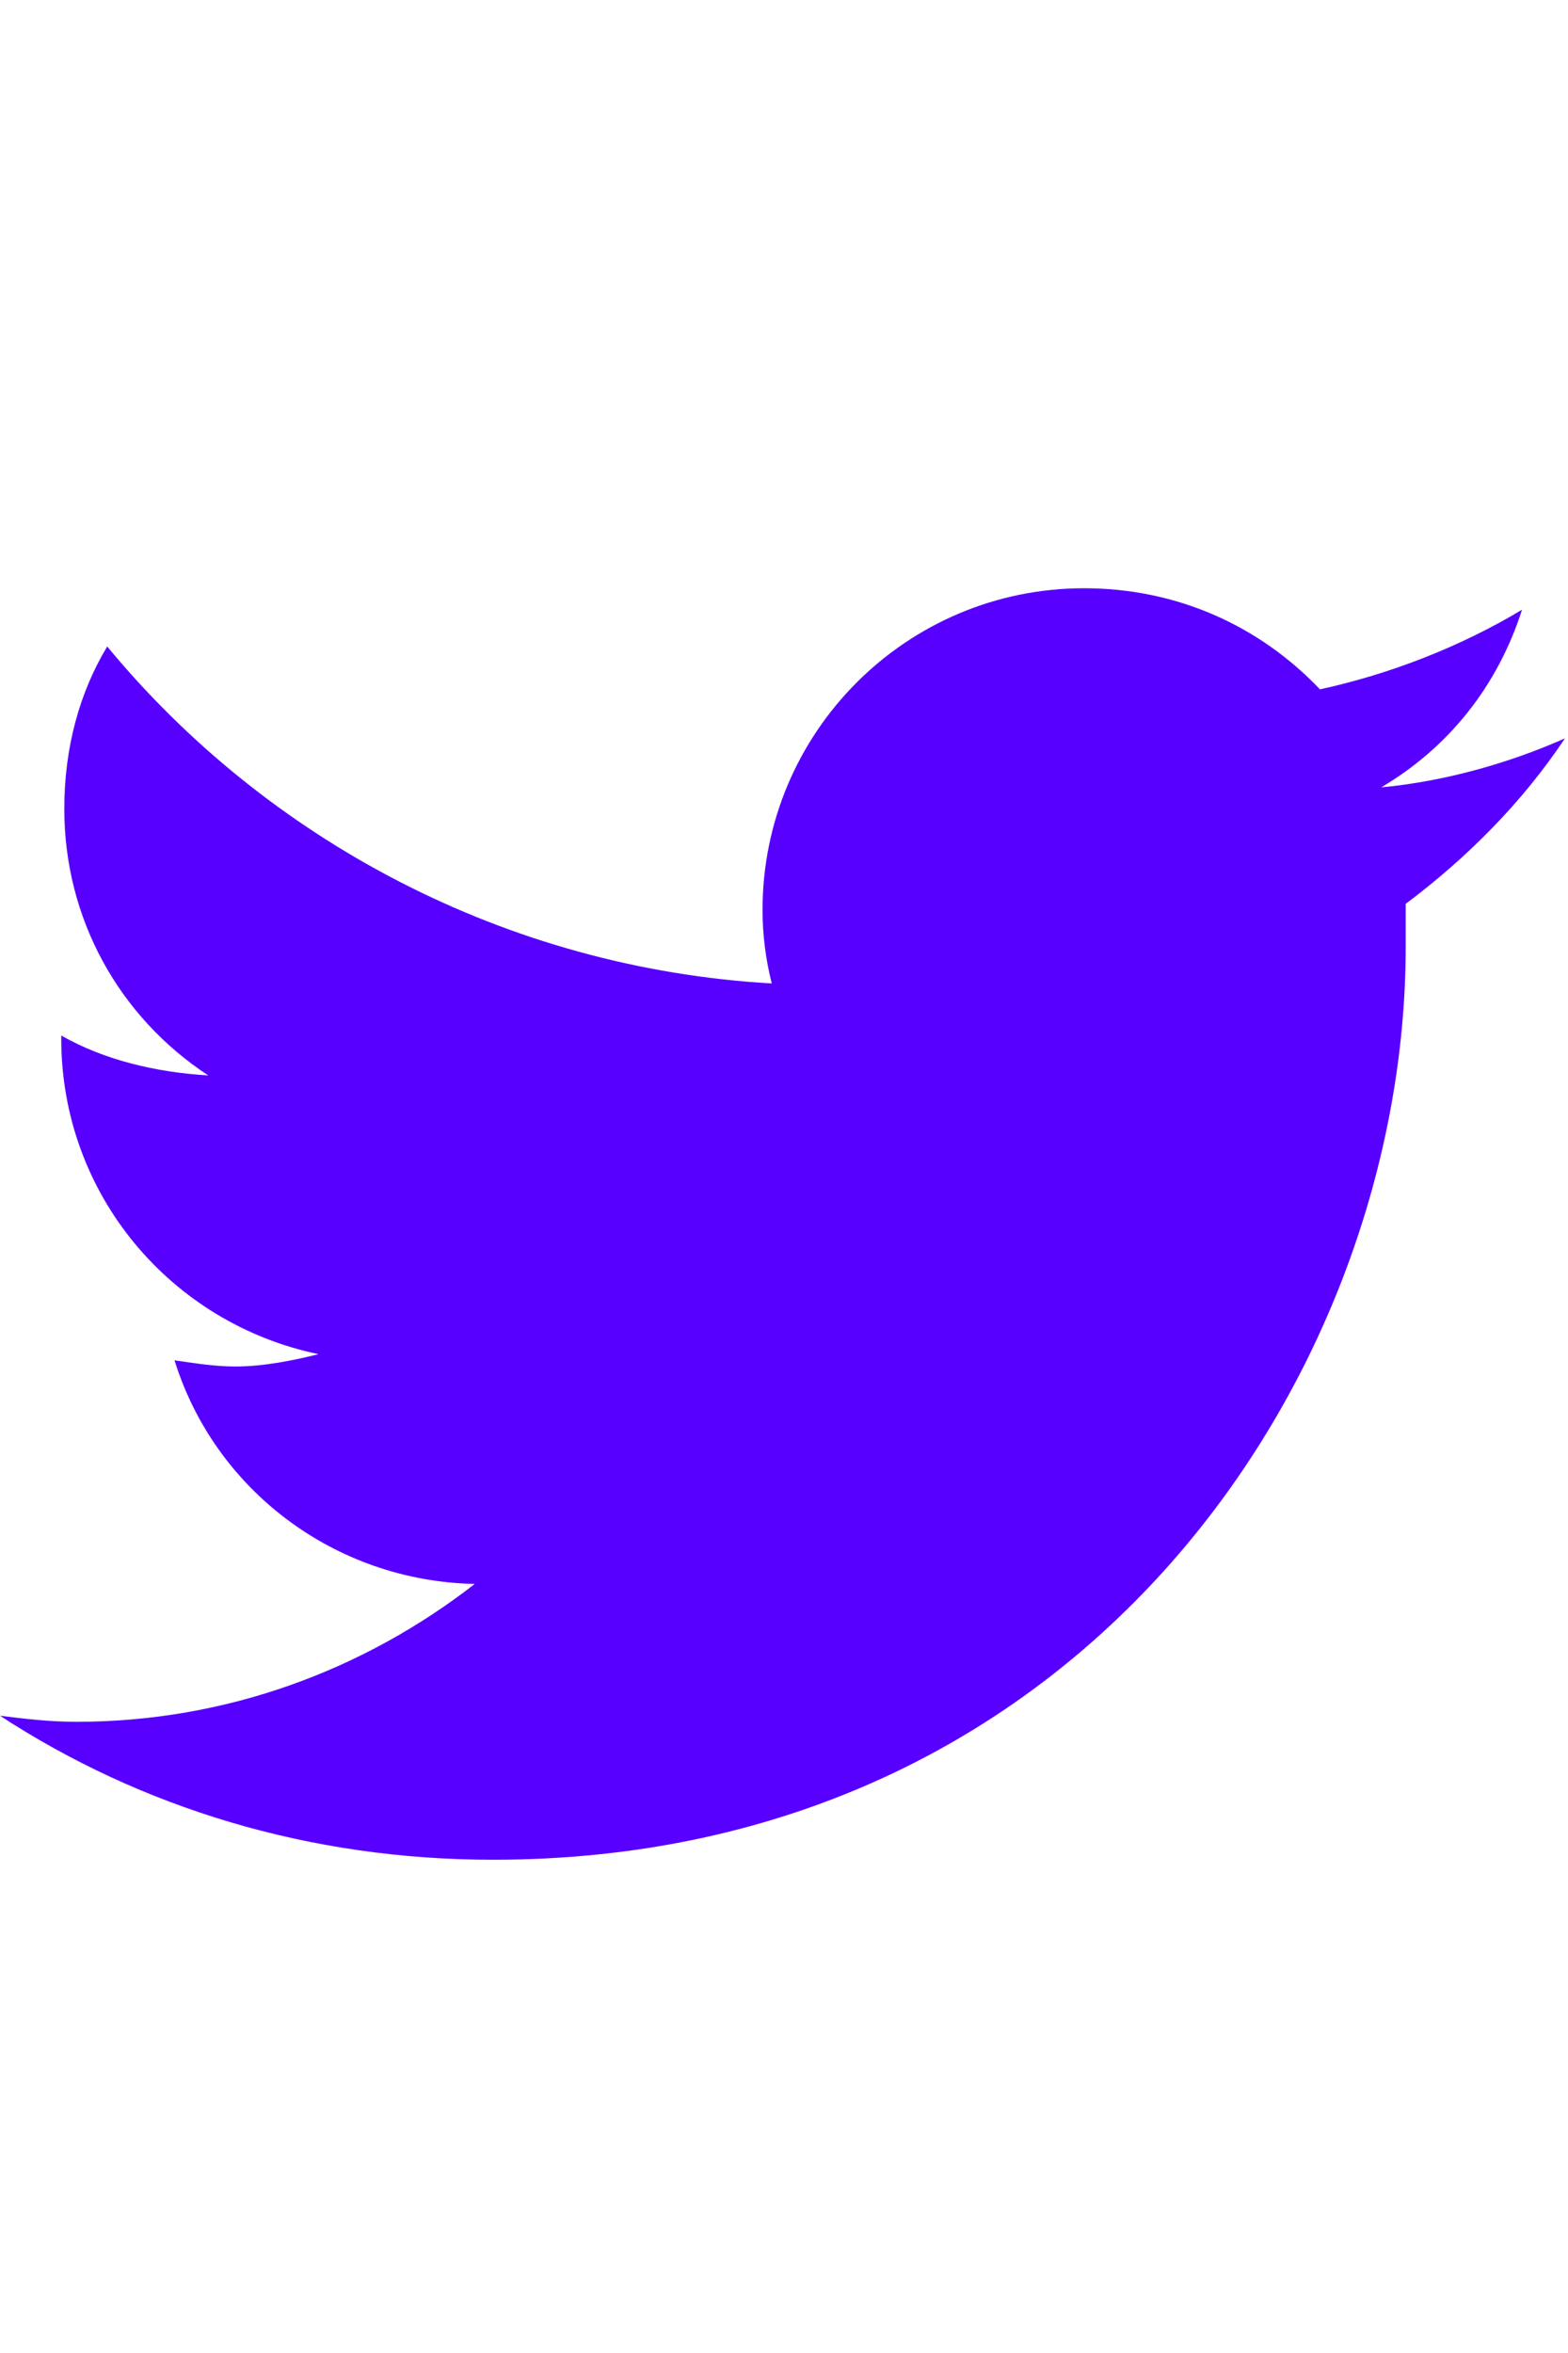 <svg width="16" height="24" viewBox="0 0 16 24" fill="none" xmlns="http://www.w3.org/2000/svg">
<path d="M14.344 9.219C14.969 8.75 15.531 8.188 15.969 7.531C15.406 7.781 14.75 7.969 14.094 8.031C14.781 7.625 15.281 7 15.531 6.219C14.906 6.594 14.188 6.875 13.469 7.031C12.844 6.375 12 6 11.062 6C9.25 6 7.781 7.469 7.781 9.281C7.781 9.531 7.812 9.781 7.875 10.031C5.156 9.875 2.719 8.562 1.094 6.594C0.812 7.062 0.656 7.625 0.656 8.25C0.656 9.375 1.219 10.375 2.125 10.969C1.594 10.938 1.062 10.812 0.625 10.562V10.594C0.625 12.188 1.75 13.5 3.25 13.812C3 13.875 2.688 13.938 2.406 13.938C2.188 13.938 2 13.906 1.781 13.875C2.188 15.188 3.406 16.125 4.844 16.156C3.719 17.031 2.312 17.562 0.781 17.562C0.5 17.562 0.25 17.531 0 17.5C1.438 18.438 3.156 18.969 5.031 18.969C11.062 18.969 14.344 14 14.344 9.656C14.344 9.5 14.344 9.375 14.344 9.219Z" fill="#5700FF"/>
</svg>
